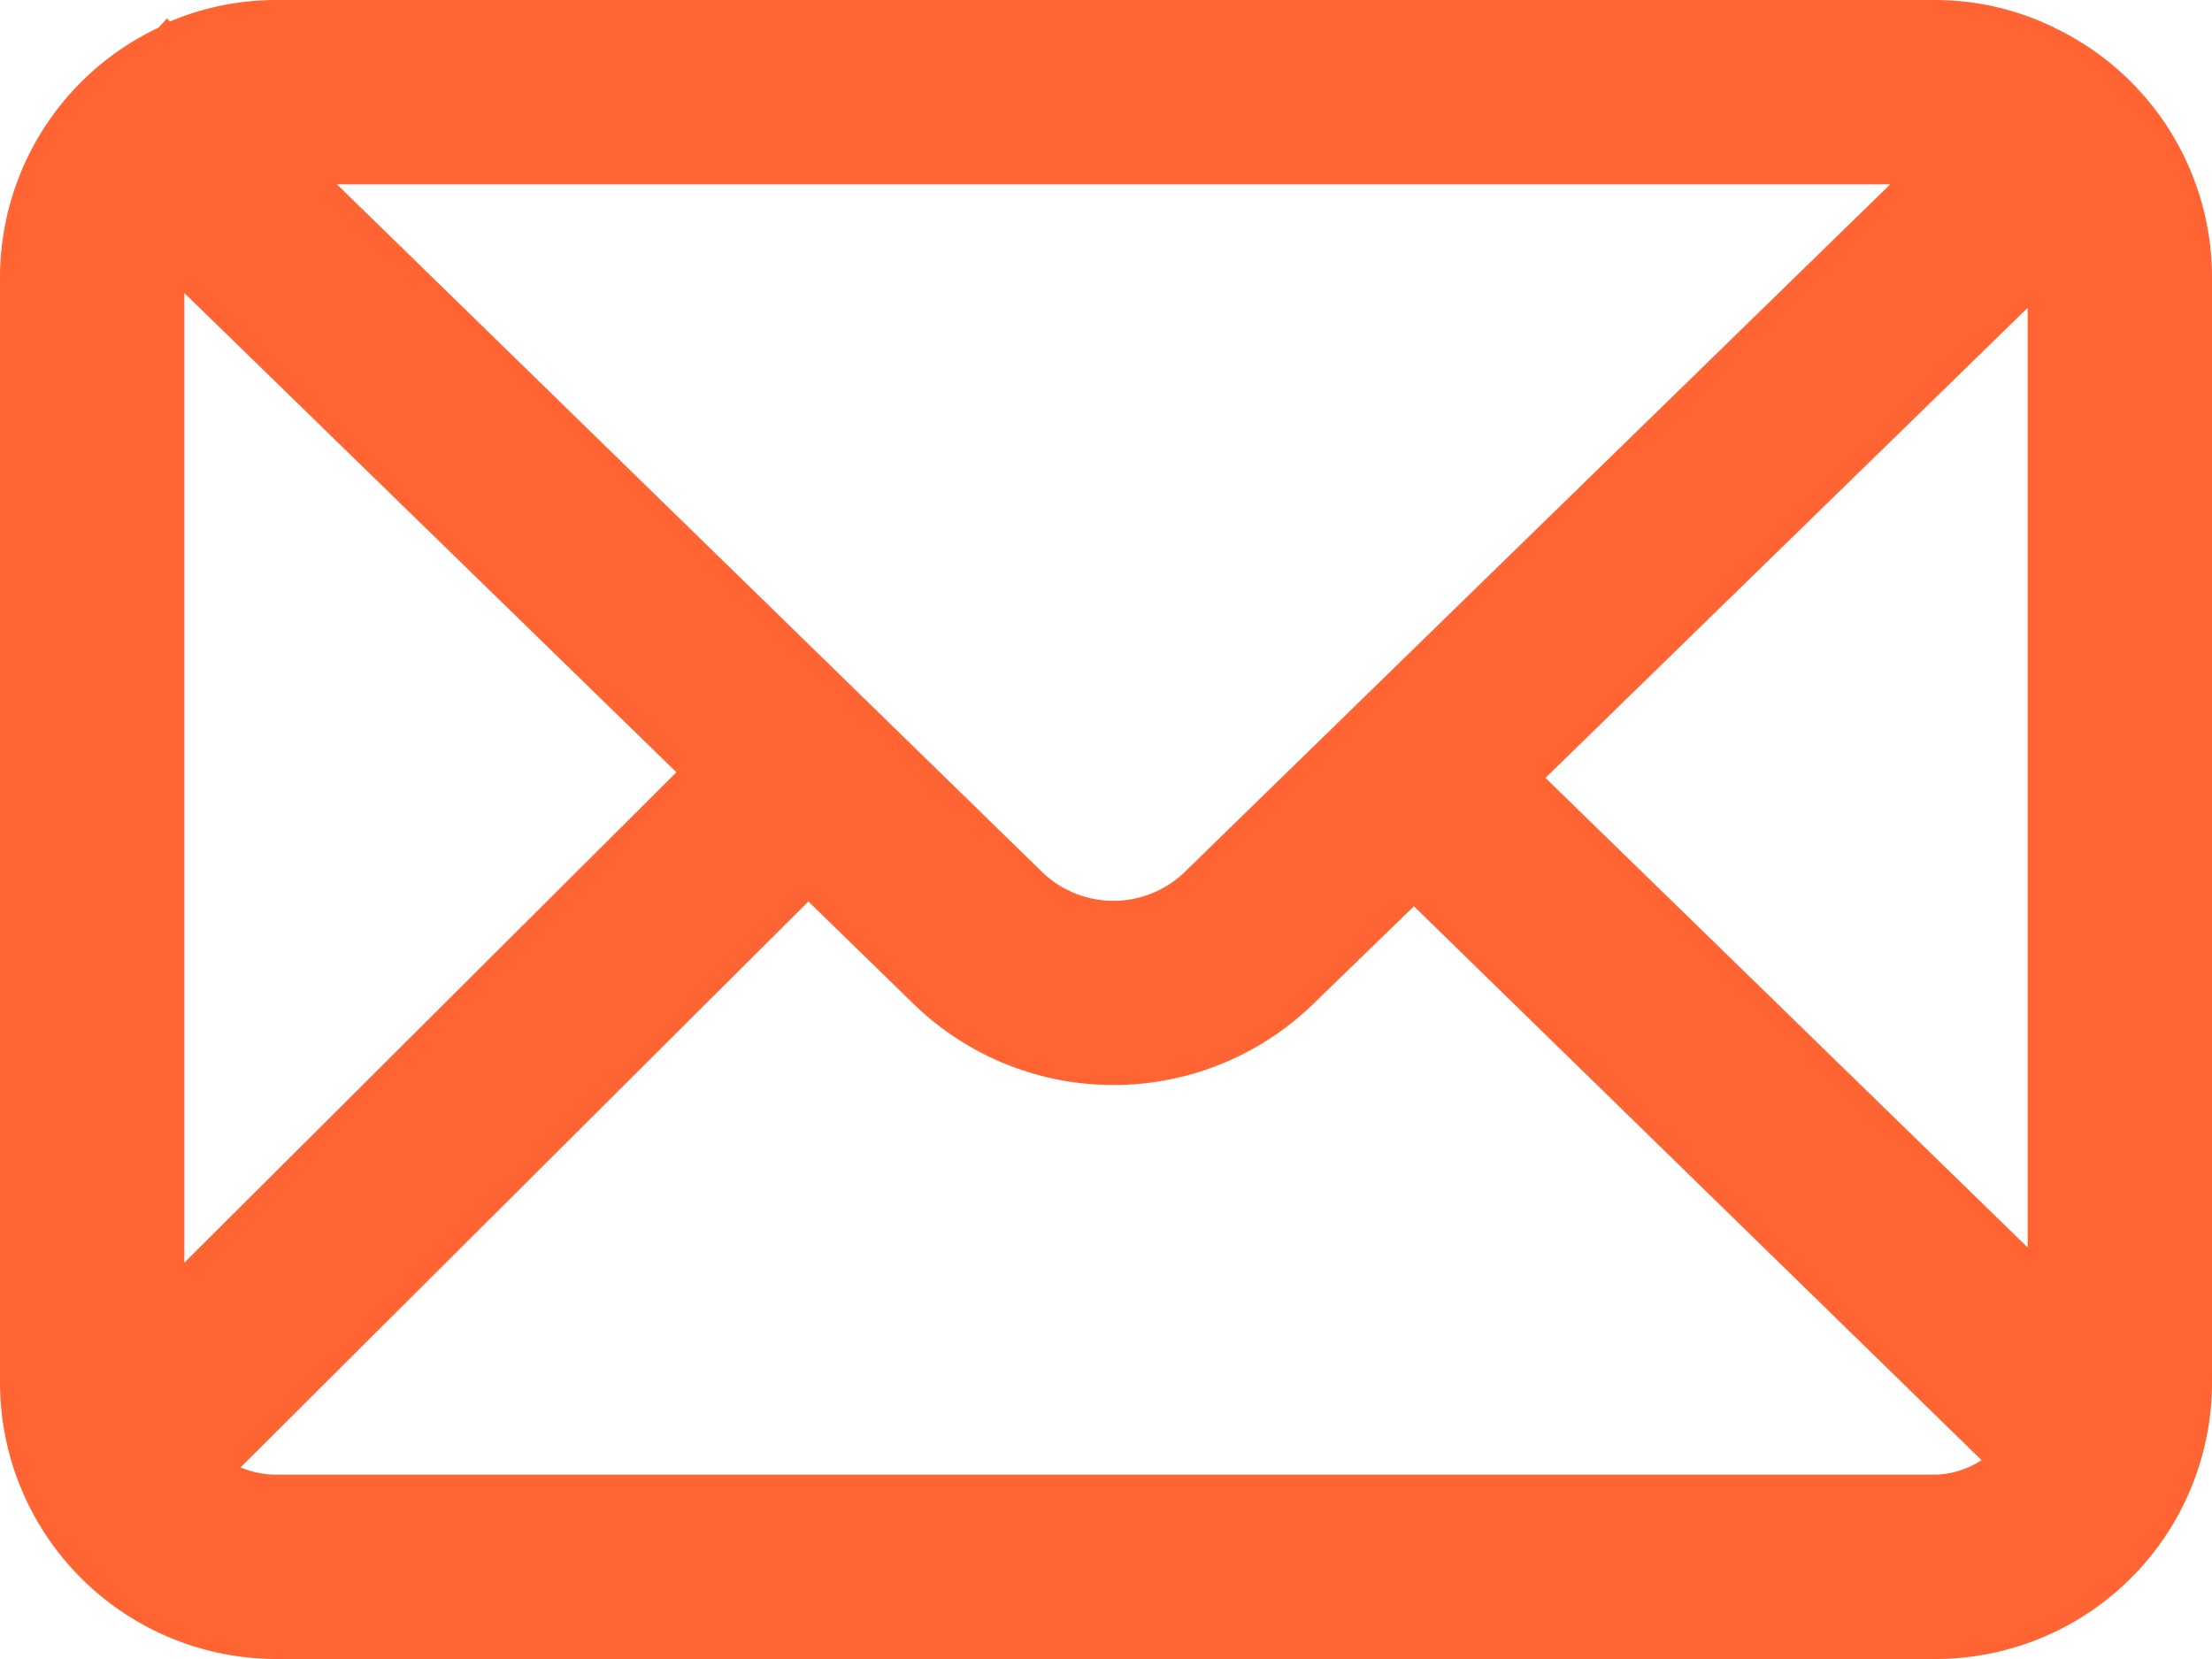 <svg xmlns="http://www.w3.org/2000/svg" xmlns:xlink="http://www.w3.org/1999/xlink" width="24" height="18" viewBox="0 0 24 18">
    <defs>
      <clipPath id="clip-path">
        <rect id="Rectangle_158" data-name="Rectangle 158" width="24" height="18" fill="#ff6432"/>
      </clipPath>
    </defs>
    <g id="Group_185" data-name="Group 185" clip-path="url(#clip-path)">
      <path id="Path_545" data-name="Path 545" d="M22.287.3,22.269.284l0,.006A2.946,2.946,0,0,0,21,0H3A2.968,2.968,0,0,0,1.844.233L1.812.2,1.72.3A3,3,0,0,0,0,3V15a3,3,0,0,0,3,3H21a3,3,0,0,0,3-3V3A3,3,0,0,0,22.287.3M16.768,8.44,22,3.34V13.535ZM20.509,2,12.844,9.471a1.114,1.114,0,0,1-1.527,0L3.656,2ZM2,13.7V3.179l5.339,5.2ZM3,16a1,1,0,0,1-.39-.079l6.161-6.14L9.92,10.9a3.111,3.111,0,0,0,4.321,0l1.1-1.067L21.5,15.843A.971.971,0,0,1,21,16Z" fill="#ff6432"/>
    </g>
  </svg>
  